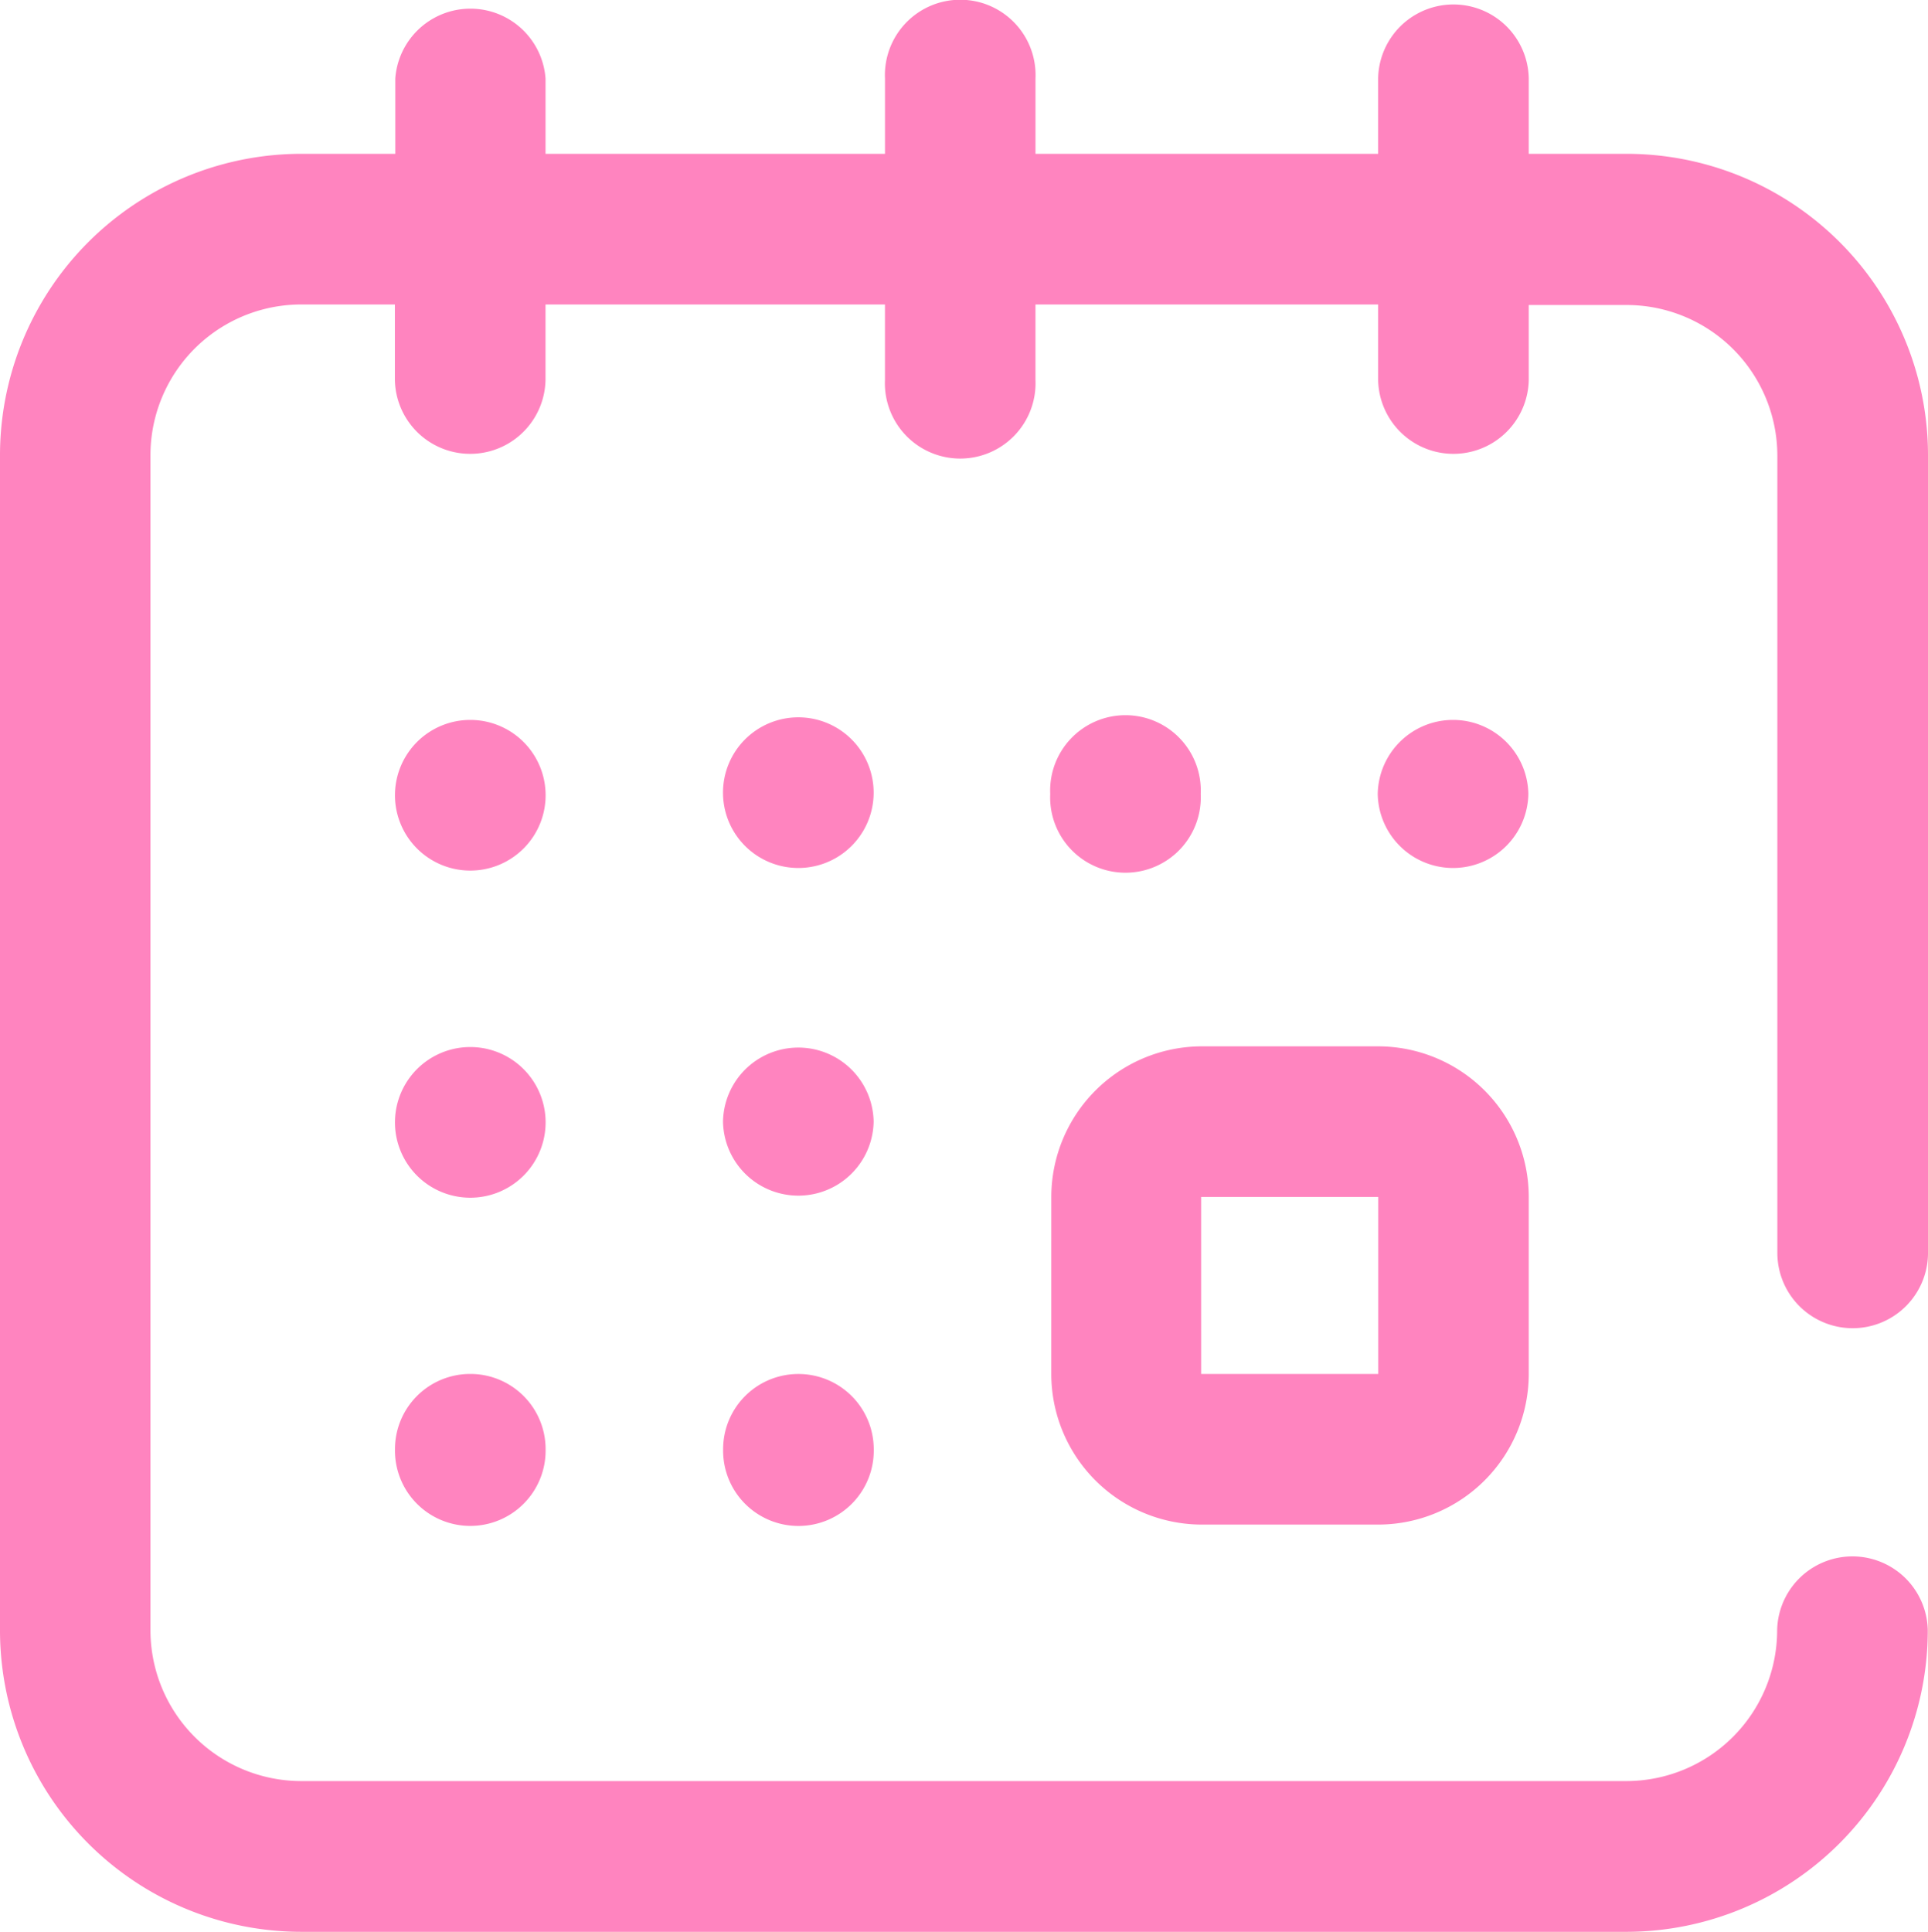 <svg xmlns="http://www.w3.org/2000/svg" width="86.332" height="86.497" viewBox="0 0 86.332 86.497">
  <g id="Capa_2" data-name="Capa 2" transform="translate(0 0)">
    <path id="Trazado_3463" data-name="Trazado 3463" d="M79.586,55.881V20.164a6.751,6.751,0,0,0-6.745-6.745H68.455v3.349a3.373,3.373,0,0,1-6.745,0V13.395H46.366v3.373a3.373,3.373,0,1,1-6.739,0V13.395h-15.2v3.373a3.373,3.373,0,0,1-6.745,0V13.395h-4.2a6.751,6.751,0,0,0-6.745,6.769v52.6a6.757,6.757,0,0,0,6.745,6.745h59.35a6.757,6.757,0,0,0,6.745-6.745,3.373,3.373,0,0,1,6.745,0A13.509,13.509,0,0,1,72.841,86.259H13.491A13.5,13.5,0,0,1,0,72.745V20.164A13.5,13.5,0,0,1,13.491,6.649H17.7V3.277a3.373,3.373,0,0,1,6.728,0V6.649h15.2V3.277a3.373,3.373,0,1,1,6.739,0V6.649H61.71V3.277a3.373,3.373,0,0,1,6.745,0V6.649h4.386A13.5,13.5,0,0,1,86.332,20.164V55.917a3.373,3.373,0,0,1-6.745,0ZM24.431,35.311a3.373,3.373,0,0,0-6.745,0h0a3.373,3.373,0,1,0,6.745,0Zm29.335,0h0a3.373,3.373,0,1,0-6.739,0h0a3.373,3.373,0,1,0,6.739,0Zm14.671,0a3.373,3.373,0,0,0-6.745,0h0a3.373,3.373,0,0,0,6.745,0ZM24.431,49.958a3.373,3.373,0,0,0-6.745,0h0a3.373,3.373,0,1,0,6.745,0ZM21.059,61.28a3.367,3.367,0,0,0-3.373,3.373h0a3.373,3.373,0,1,0,6.745,0h0a3.367,3.367,0,0,0-3.355-3.373ZM39.12,35.311a3.373,3.373,0,1,0-6.745,0h0a3.373,3.373,0,0,0,6.745,0Zm0,14.671a3.373,3.373,0,0,0-6.745,0h0a3.373,3.373,0,0,0,6.745,0Zm-3.367,11.3a3.367,3.367,0,0,0-3.373,3.373h0a3.373,3.373,0,1,0,6.745,0h0a3.373,3.373,0,0,0-3.373-3.373Zm11.322-7.925a6.751,6.751,0,0,1,6.71-6.745H61.71a6.751,6.751,0,0,1,6.745,6.745V61.28a6.751,6.751,0,0,1-6.745,6.745H53.784a6.751,6.751,0,0,1-6.71-6.745Zm6.71,7.925h7.931V53.355H53.784Z" transform="translate(0 0.238)" fill="#ff84bf"/>
  </g>
</svg>
